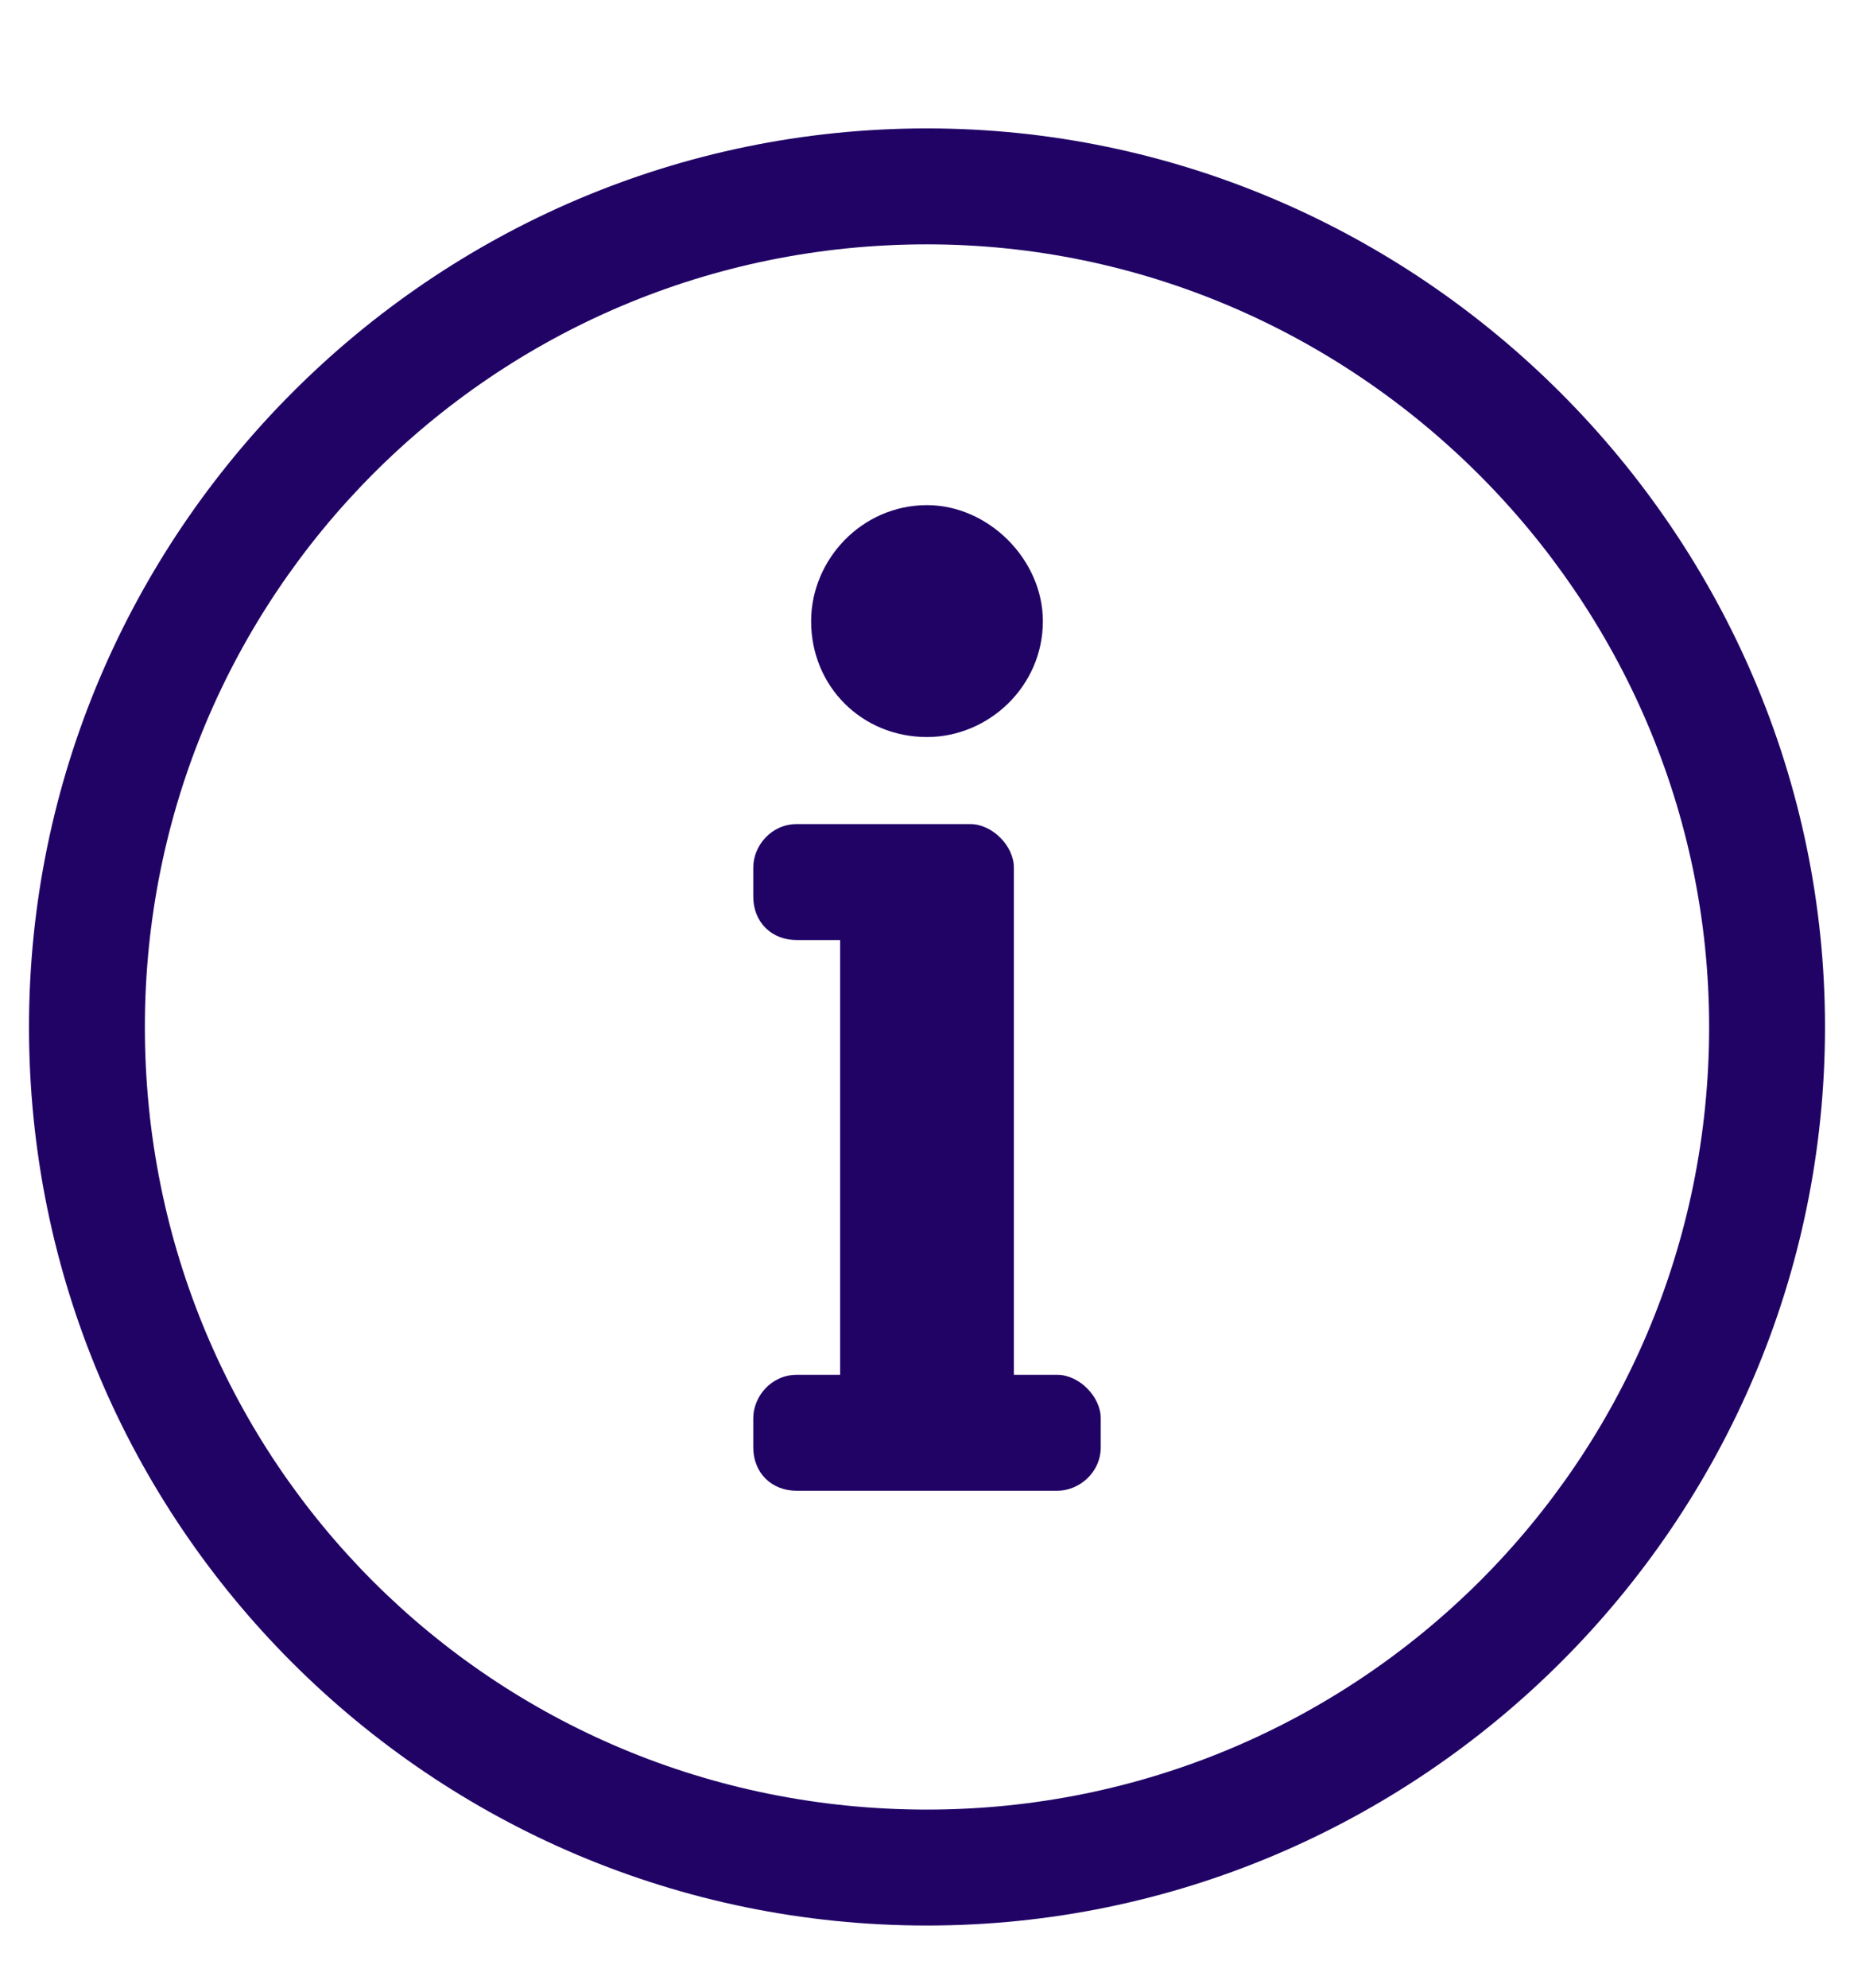 <svg width="14" height="15" viewBox="0 0 14 15" fill="none" xmlns="http://www.w3.org/2000/svg">
<path d="M7 1.844C10.227 1.844 12.906 4.496 12.906 7.75C12.906 11.031 10.254 13.656 7 13.656C3.719 13.656 1.094 11.031 1.094 7.75C1.094 4.496 3.719 1.844 7 1.844ZM7 0.969C3.254 0.969 0.219 4.031 0.219 7.75C0.219 11.496 3.254 14.531 7 14.531C10.719 14.531 13.781 11.496 13.781 7.75C13.781 4.031 10.719 0.969 7 0.969ZM6.016 10.375C5.824 10.375 5.688 10.539 5.688 10.703V10.922C5.688 11.113 5.824 11.25 6.016 11.25H7.984C8.148 11.25 8.312 11.113 8.312 10.922V10.703C8.312 10.539 8.148 10.375 7.984 10.375H7.656V6.547C7.656 6.383 7.492 6.219 7.328 6.219H6.016C5.824 6.219 5.688 6.383 5.688 6.547V6.766C5.688 6.957 5.824 7.094 6.016 7.094H6.344V10.375H6.016ZM7 3.812C6.508 3.812 6.125 4.223 6.125 4.688C6.125 5.18 6.508 5.562 7 5.562C7.465 5.562 7.875 5.18 7.875 4.688C7.875 4.223 7.465 3.812 7 3.812Z" fill="#210366"/>
</svg>
